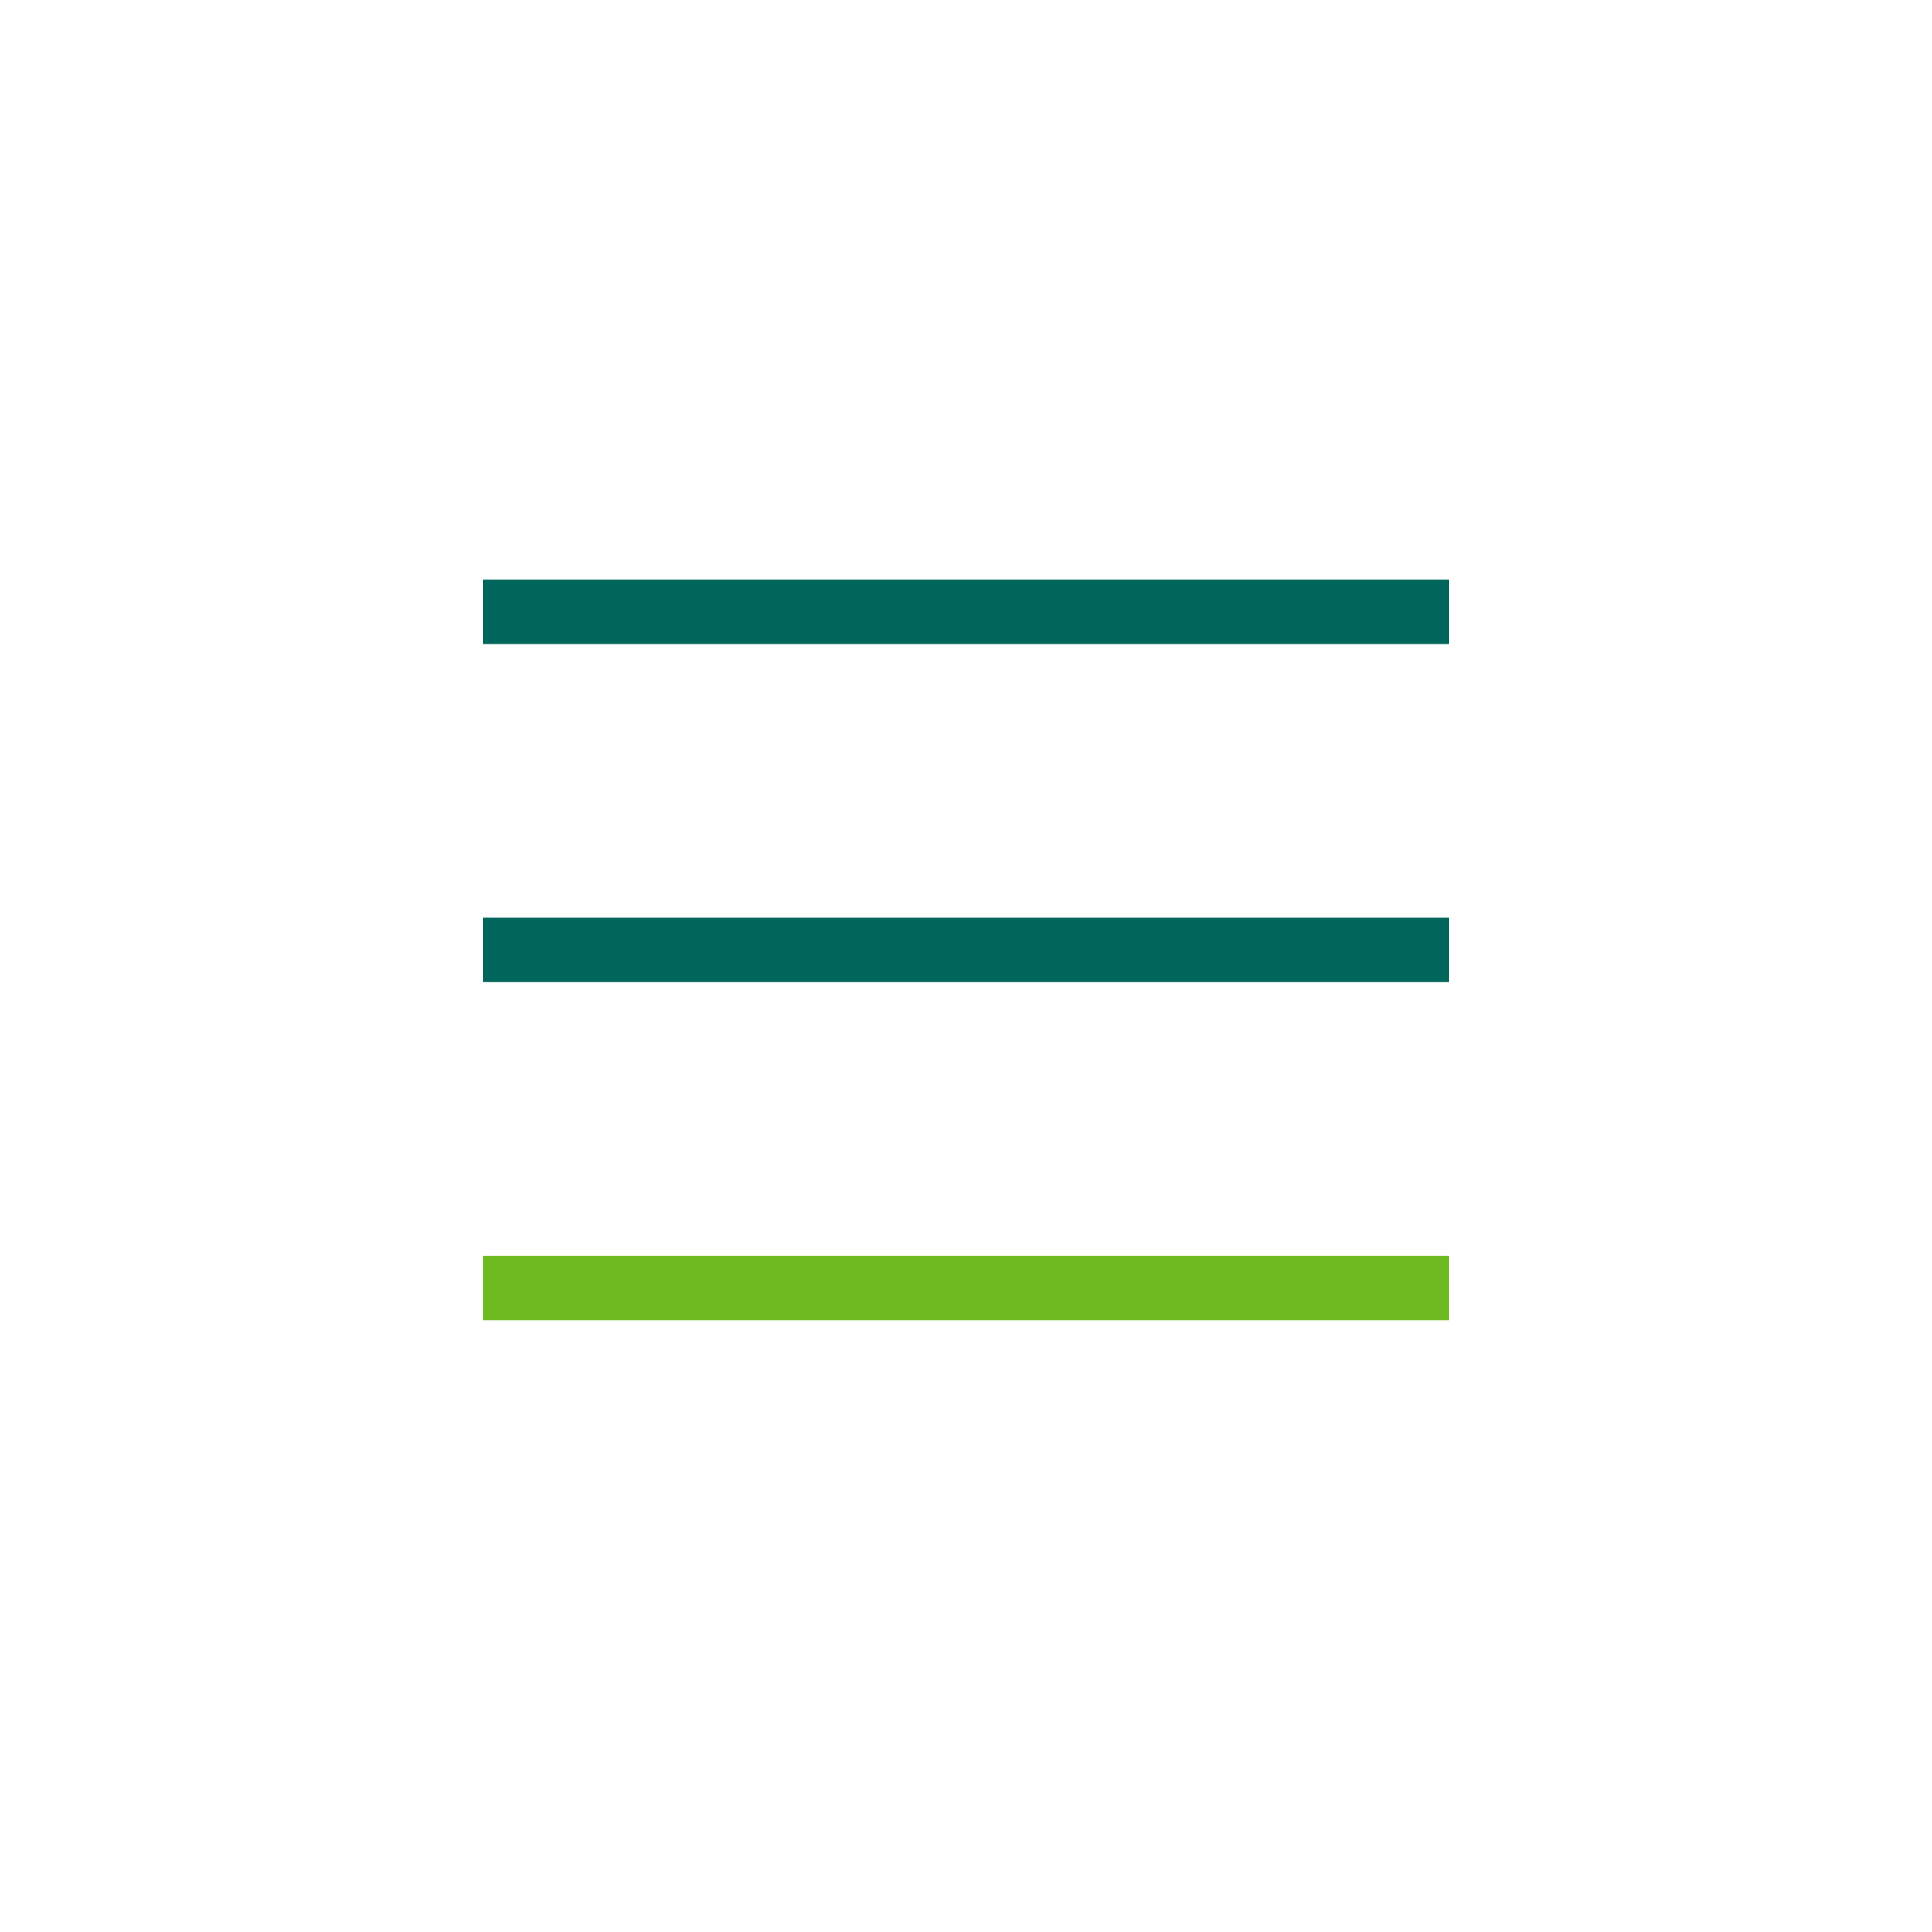<svg xmlns="http://www.w3.org/2000/svg" xmlns:xlink="http://www.w3.org/1999/xlink" width="60" height="60" viewBox="0 0 60 60">
  <defs>
    <clipPath id="clip-hamburger_1">
      <rect width="60" height="60"/>
    </clipPath>
  </defs>
  <g id="hamburger_1" clip-path="url(#clip-hamburger_1)">
    <rect width="60" height="60" fill="rgba(255,255,255,0)"/>
    <g id="Group_9114" data-name="Group 9114" transform="translate(-309.5 0.879)">
      <line id="Line_18" data-name="Line 18" x2="30" transform="translate(324.5 28.621)" fill="none" stroke="#00655b" stroke-width="2"/>
      <line id="Line_20" data-name="Line 20" x2="30" transform="translate(324.5 18.121)" fill="none" stroke="#00655b" stroke-width="2"/>
      <line id="Line_19" data-name="Line 19" x2="30" transform="translate(324.5 39.121)" fill="none" stroke="#6ebb1f" stroke-width="2"/>
    </g>
  </g>
</svg>
